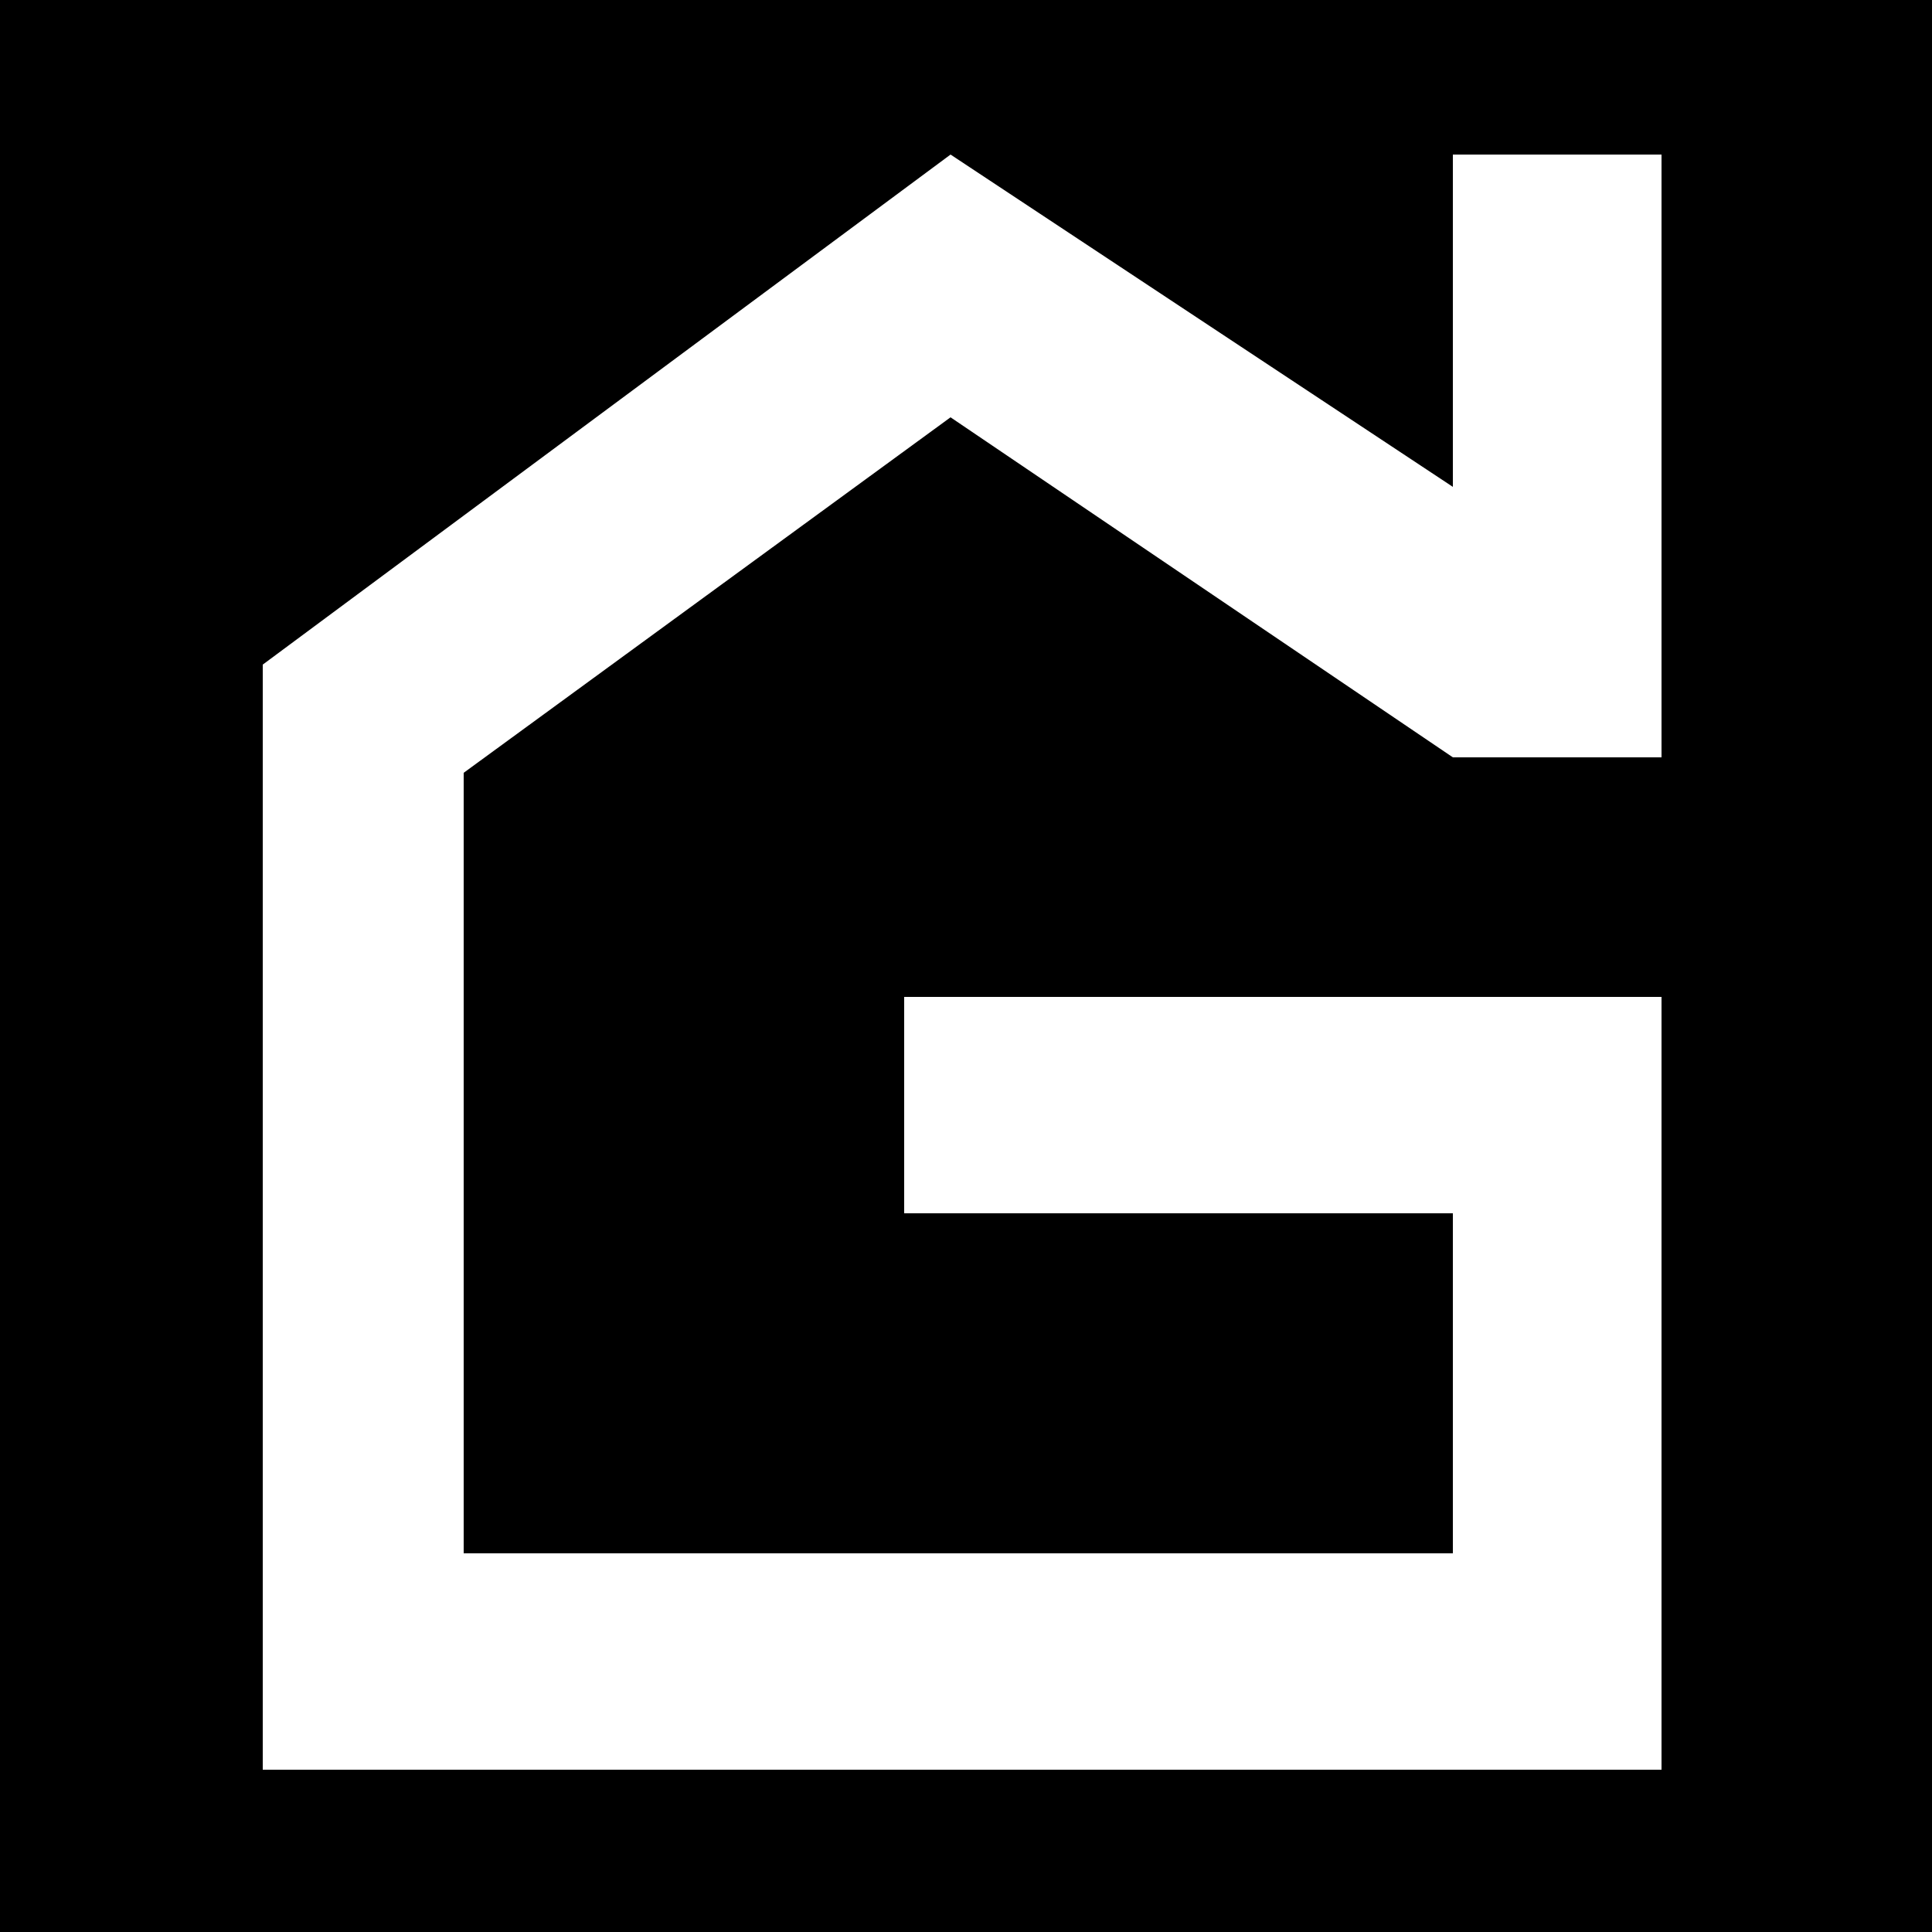 <svg width="32" height="32" viewBox="0 0 32 32" fill="none" xmlns="http://www.w3.org/2000/svg">
<rect width="32" height="32" fill="black"/>
<path d="M24.064 8.064V2.56H27.52V12.544H24.064L15.744 6.912L7.68 12.8V25.728H24.064V20.096H14.976V16.512H27.52V29.312H4.352V11.008L15.744 2.56L24.064 8.064Z" fill="white"/>
</svg>
